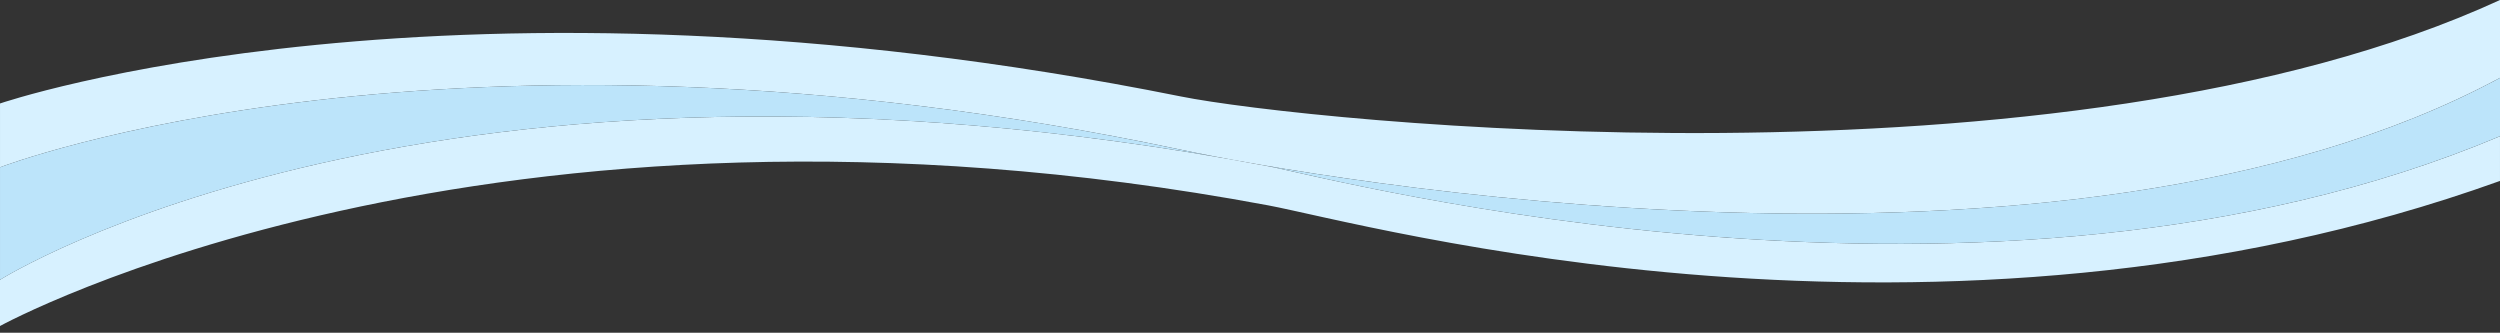 <svg xmlns="http://www.w3.org/2000/svg" width="293" height="39" viewBox="0 0 293 39"><rect x="0" y="0" width="293" height="39" fill="#333333" stroke="none"/><g fill="none"><path fill="#D7F1FF" d="M148.64,19.482 C50.516,0.863 0,32.792 0,32.792 L0,38.208 C0,38.208 56.81,6.932 148.64,24.069 C159.867,26.164 226.958,44.949 292.999,21.204 L292.999,15.966 C232.904,41.276 156.23,20.921 148.64,19.481"/><path fill="#D7F1FF" d="M138.413,11.308 C52.696,-5.914 0.001,12.128 0.001,12.128 L0.001,19.607 C0.001,19.607 52.497,-0.641 138.413,17.547 C153.543,20.75 241.79,36.717 293,9.122 L293,0 C241.721,23.587 152.797,14.197 138.413,11.308"/><path fill="#BCE4FA" d="M138.413,17.548 C52.497,-0.64 0.001,19.607 0.001,19.607 L0.001,32.795 C0.001,32.795 50.514,0.864 148.639,19.482 C156.229,20.922 232.904,41.275 293,15.965 L293,9.123 C241.79,36.716 153.543,20.751 138.413,17.548"/></g></svg>